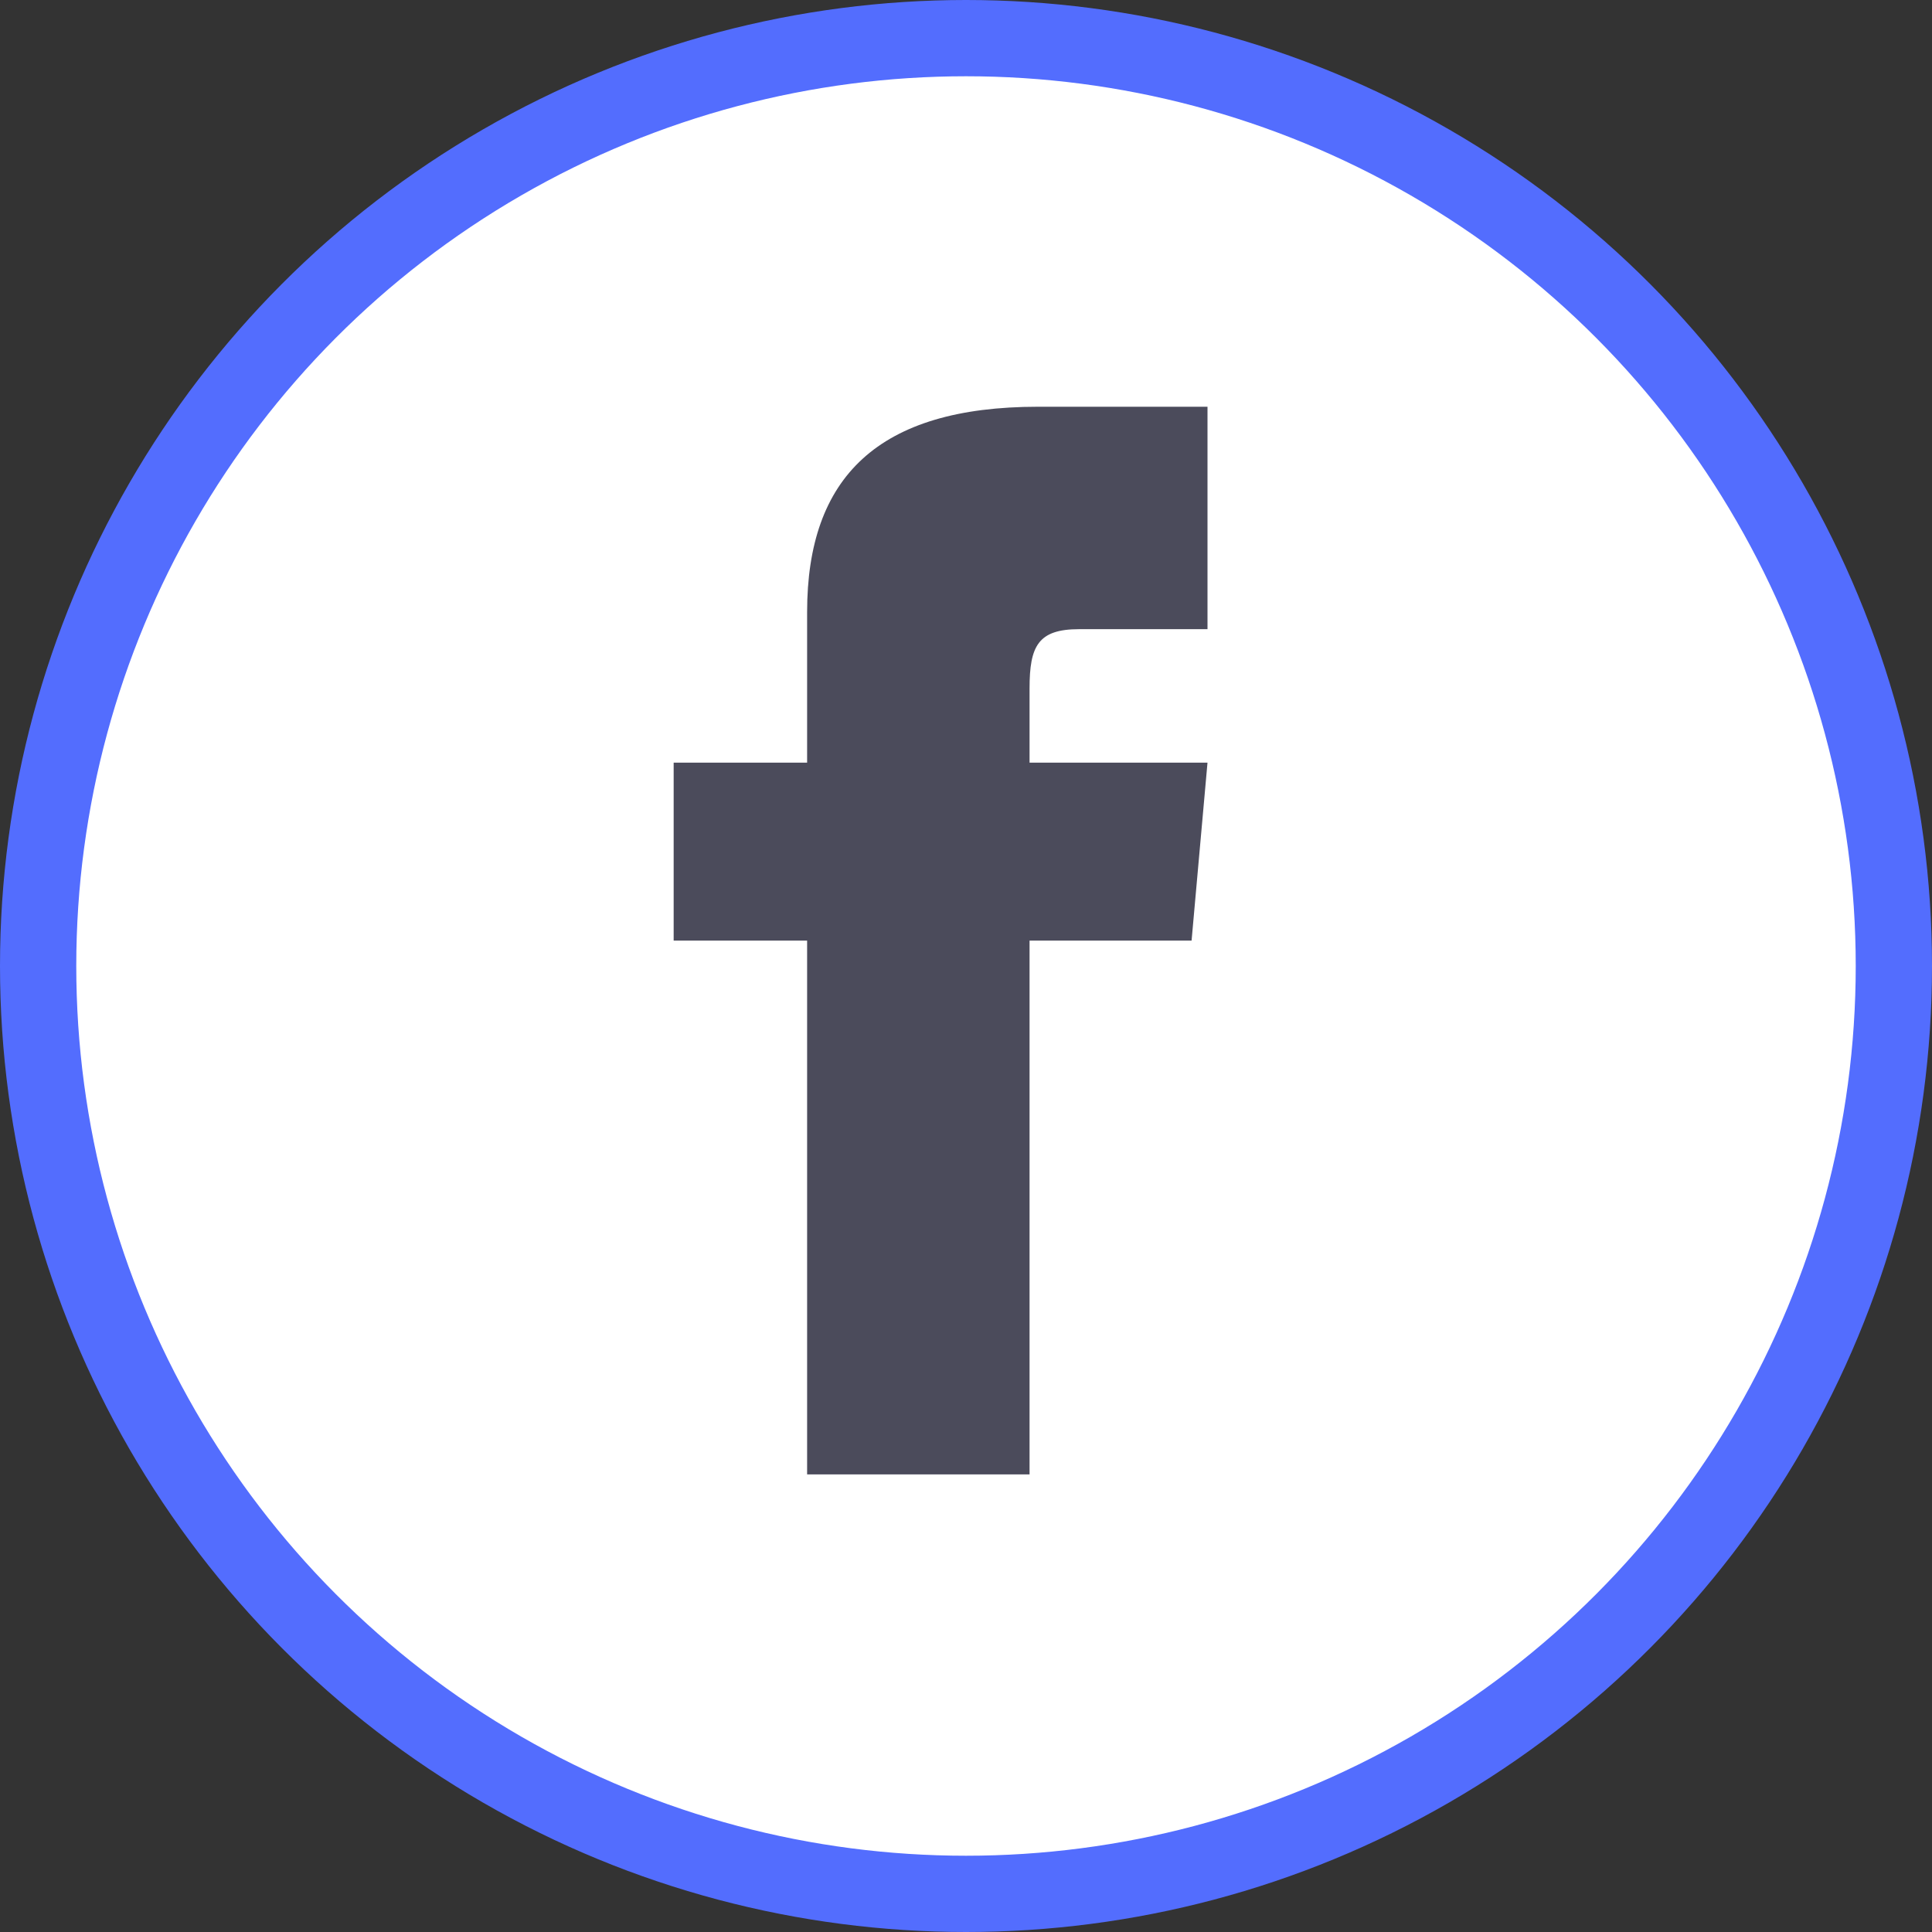 <svg width="38" height="38" viewBox="0 0 38 38" fill="none" xmlns="http://www.w3.org/2000/svg">
<rect x="0" y="0" width="38" height="38" fill="#333333" stroke="none"/>
<circle cx="19" cy="19" r="18.25" fill="white" stroke="#536DFE" stroke-width="1.5"/>
<path d="M15.875 15H13.25V18.5H15.875V29H20.25V18.5H23.437L23.75 15H20.25V13.541C20.25 12.706 20.418 12.375 21.226 12.375H23.75V8H20.418C17.271 8 15.875 9.385 15.875 12.038V15Z" fill="#4B4B5B"/>
</svg>
